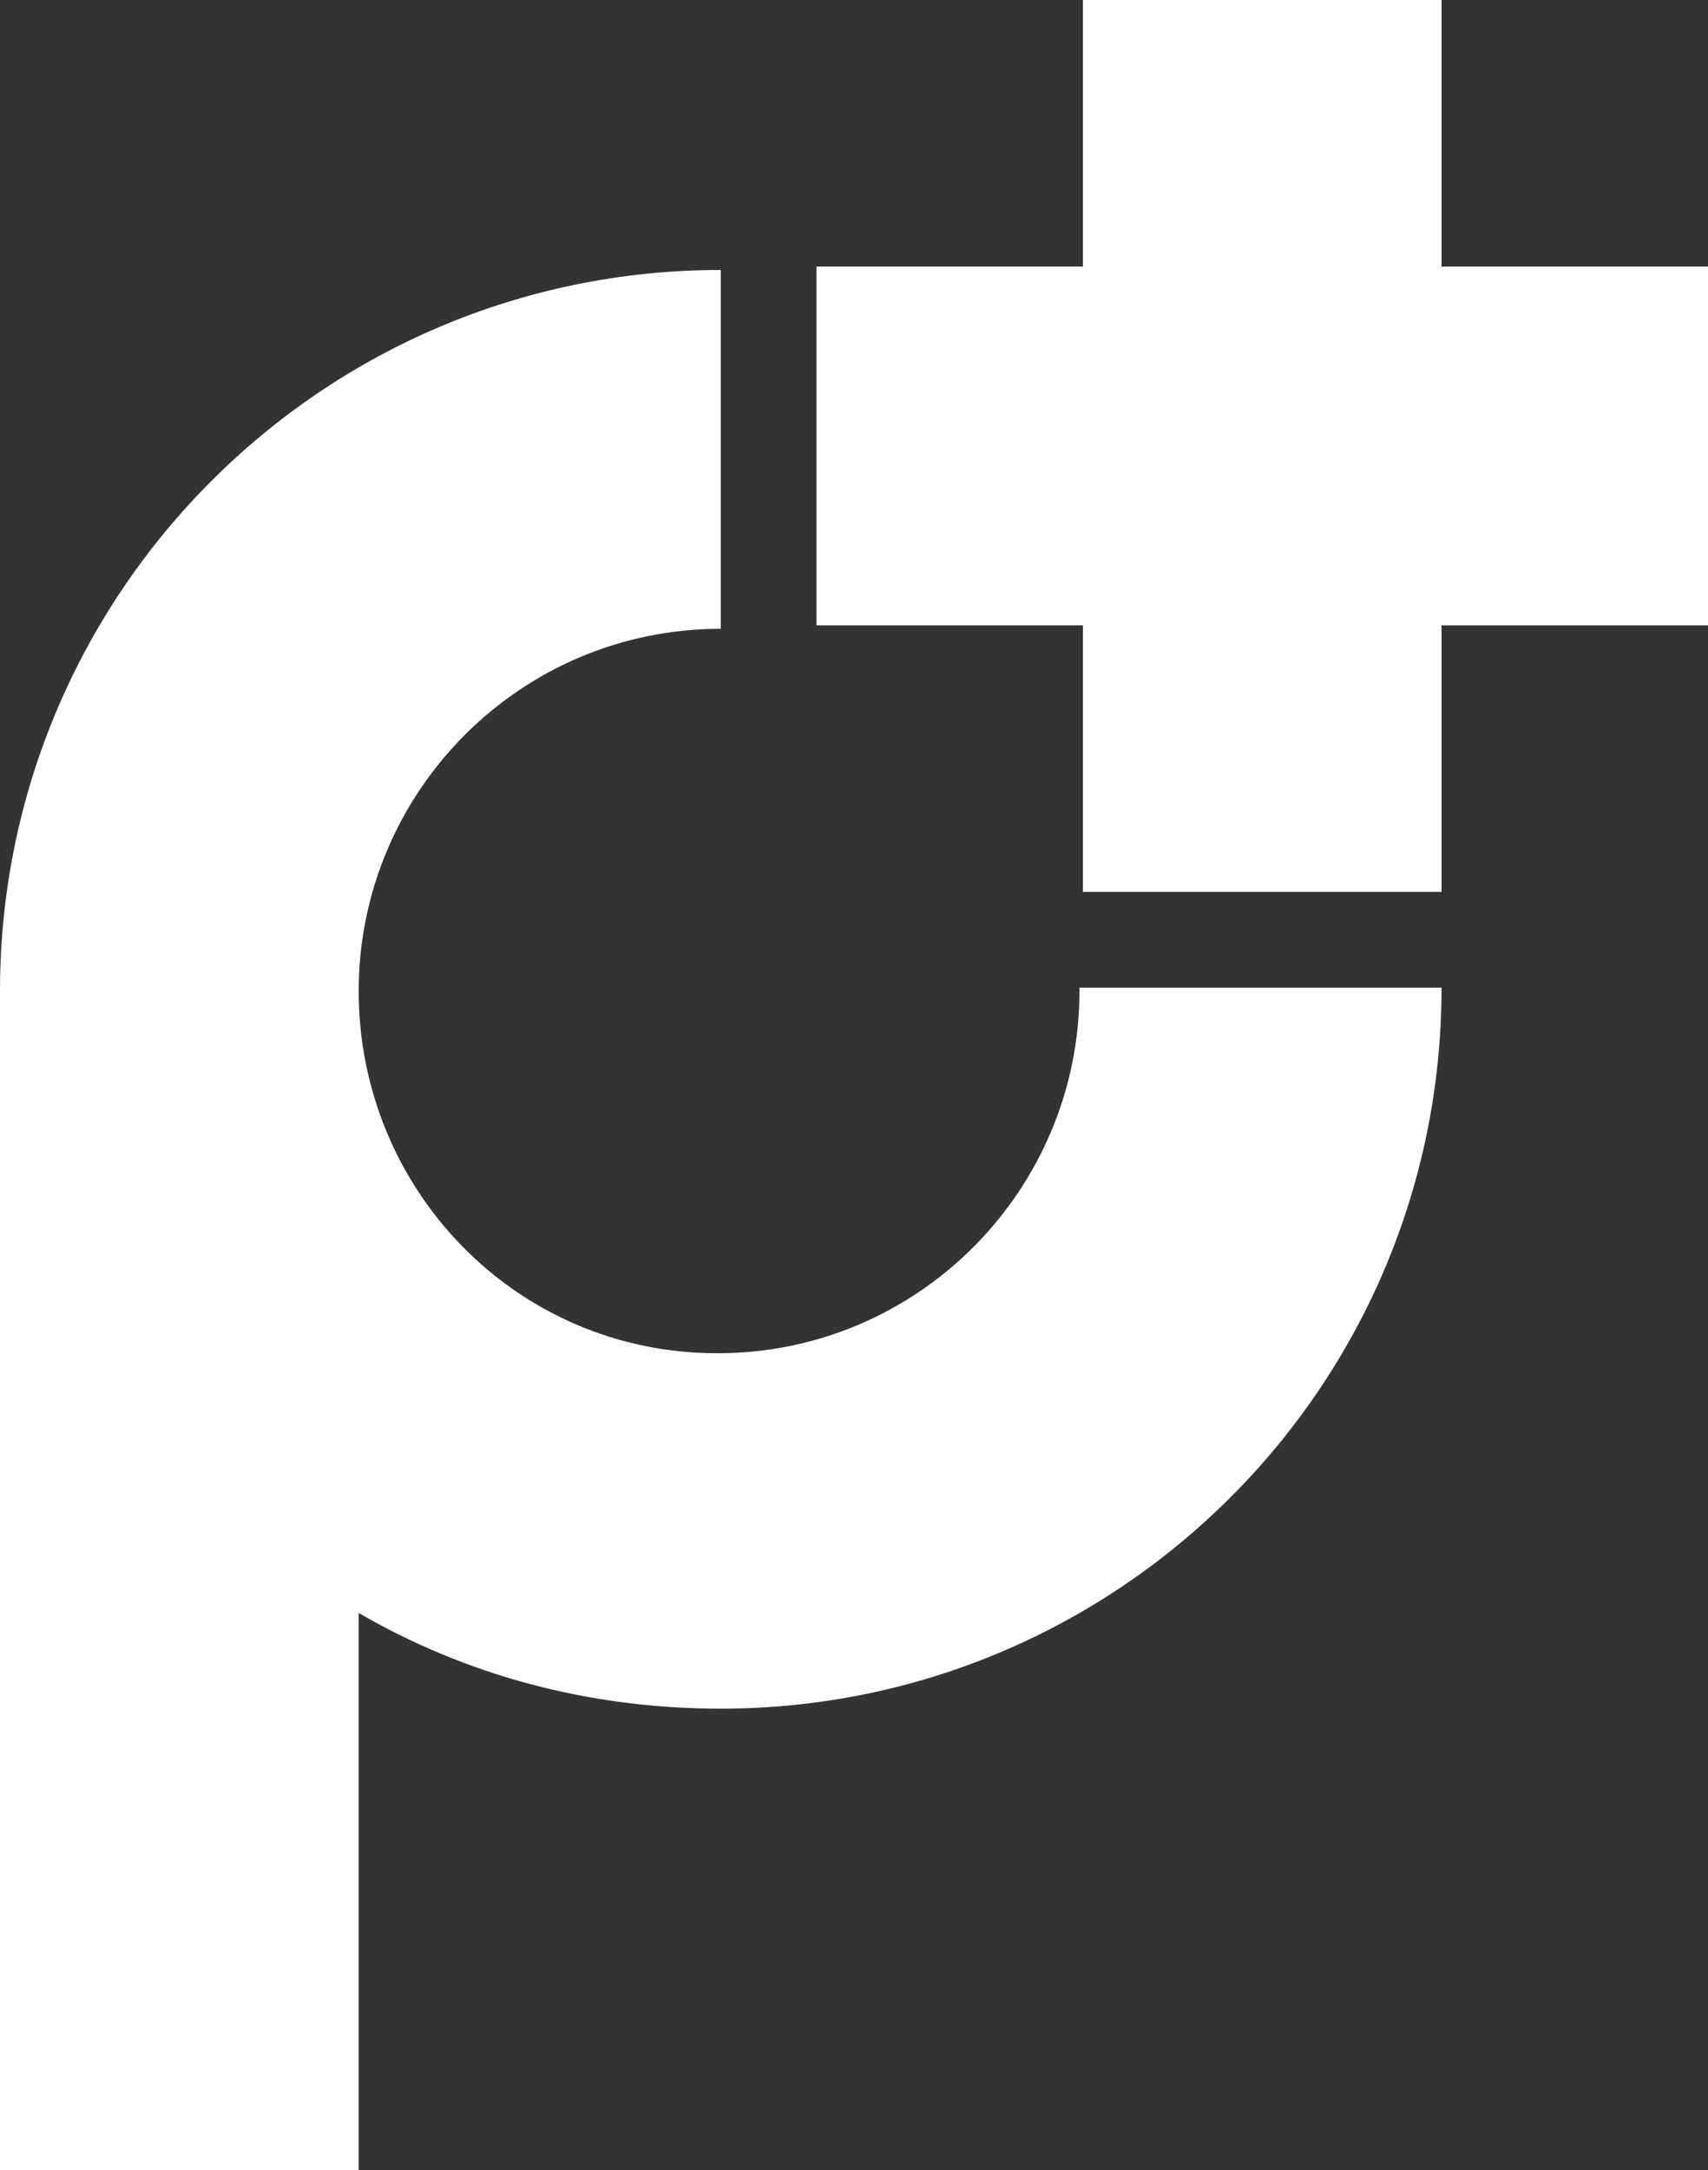 <?xml version="1.0" encoding="utf-8"?>
<!-- Generator: Adobe Illustrator 26.4.0, SVG Export Plug-In . SVG Version: 6.00 Build 0)  -->
<svg version="1.1" id="Layer_1" xmlns="http://www.w3.org/2000/svg" xmlns:xlink="http://www.w3.org/1999/xlink" x="0px" y="0px"
	 width="50px" height="63.5px" viewBox="0 0 50 63.5" style="enable-background:new 0 0 50 63.5;" xml:space="preserve">
<rect x="0" y="0" width="50" height="63.5" fill="#333333" stroke="none"/>
<style type="text/css">
	.st0{fill:#FFFFFF;}
</style>
<polygon class="st0" points="50,7.8 42.2,7.8 42.2,0 31.7,0 31.7,7.8 23.9,7.8 23.9,18.3 31.7,18.3 31.7,26.1 42.2,26.1 42.2,18.3 
	50,18.3 "/>
<path class="st0" d="M31.6,29c0,5.8-4.7,10.6-10.6,10.6S10.5,34.8,10.5,29c0-5.8,4.7-10.6,10.6-10.6V7.9C9.4,7.9,0,17.4,0,29v34.5
	h10.5V47.2C13.6,49,17.2,50,21.1,50c11.6,0,21.1-9.4,21.1-21.1H31.6z"/>
</svg>
